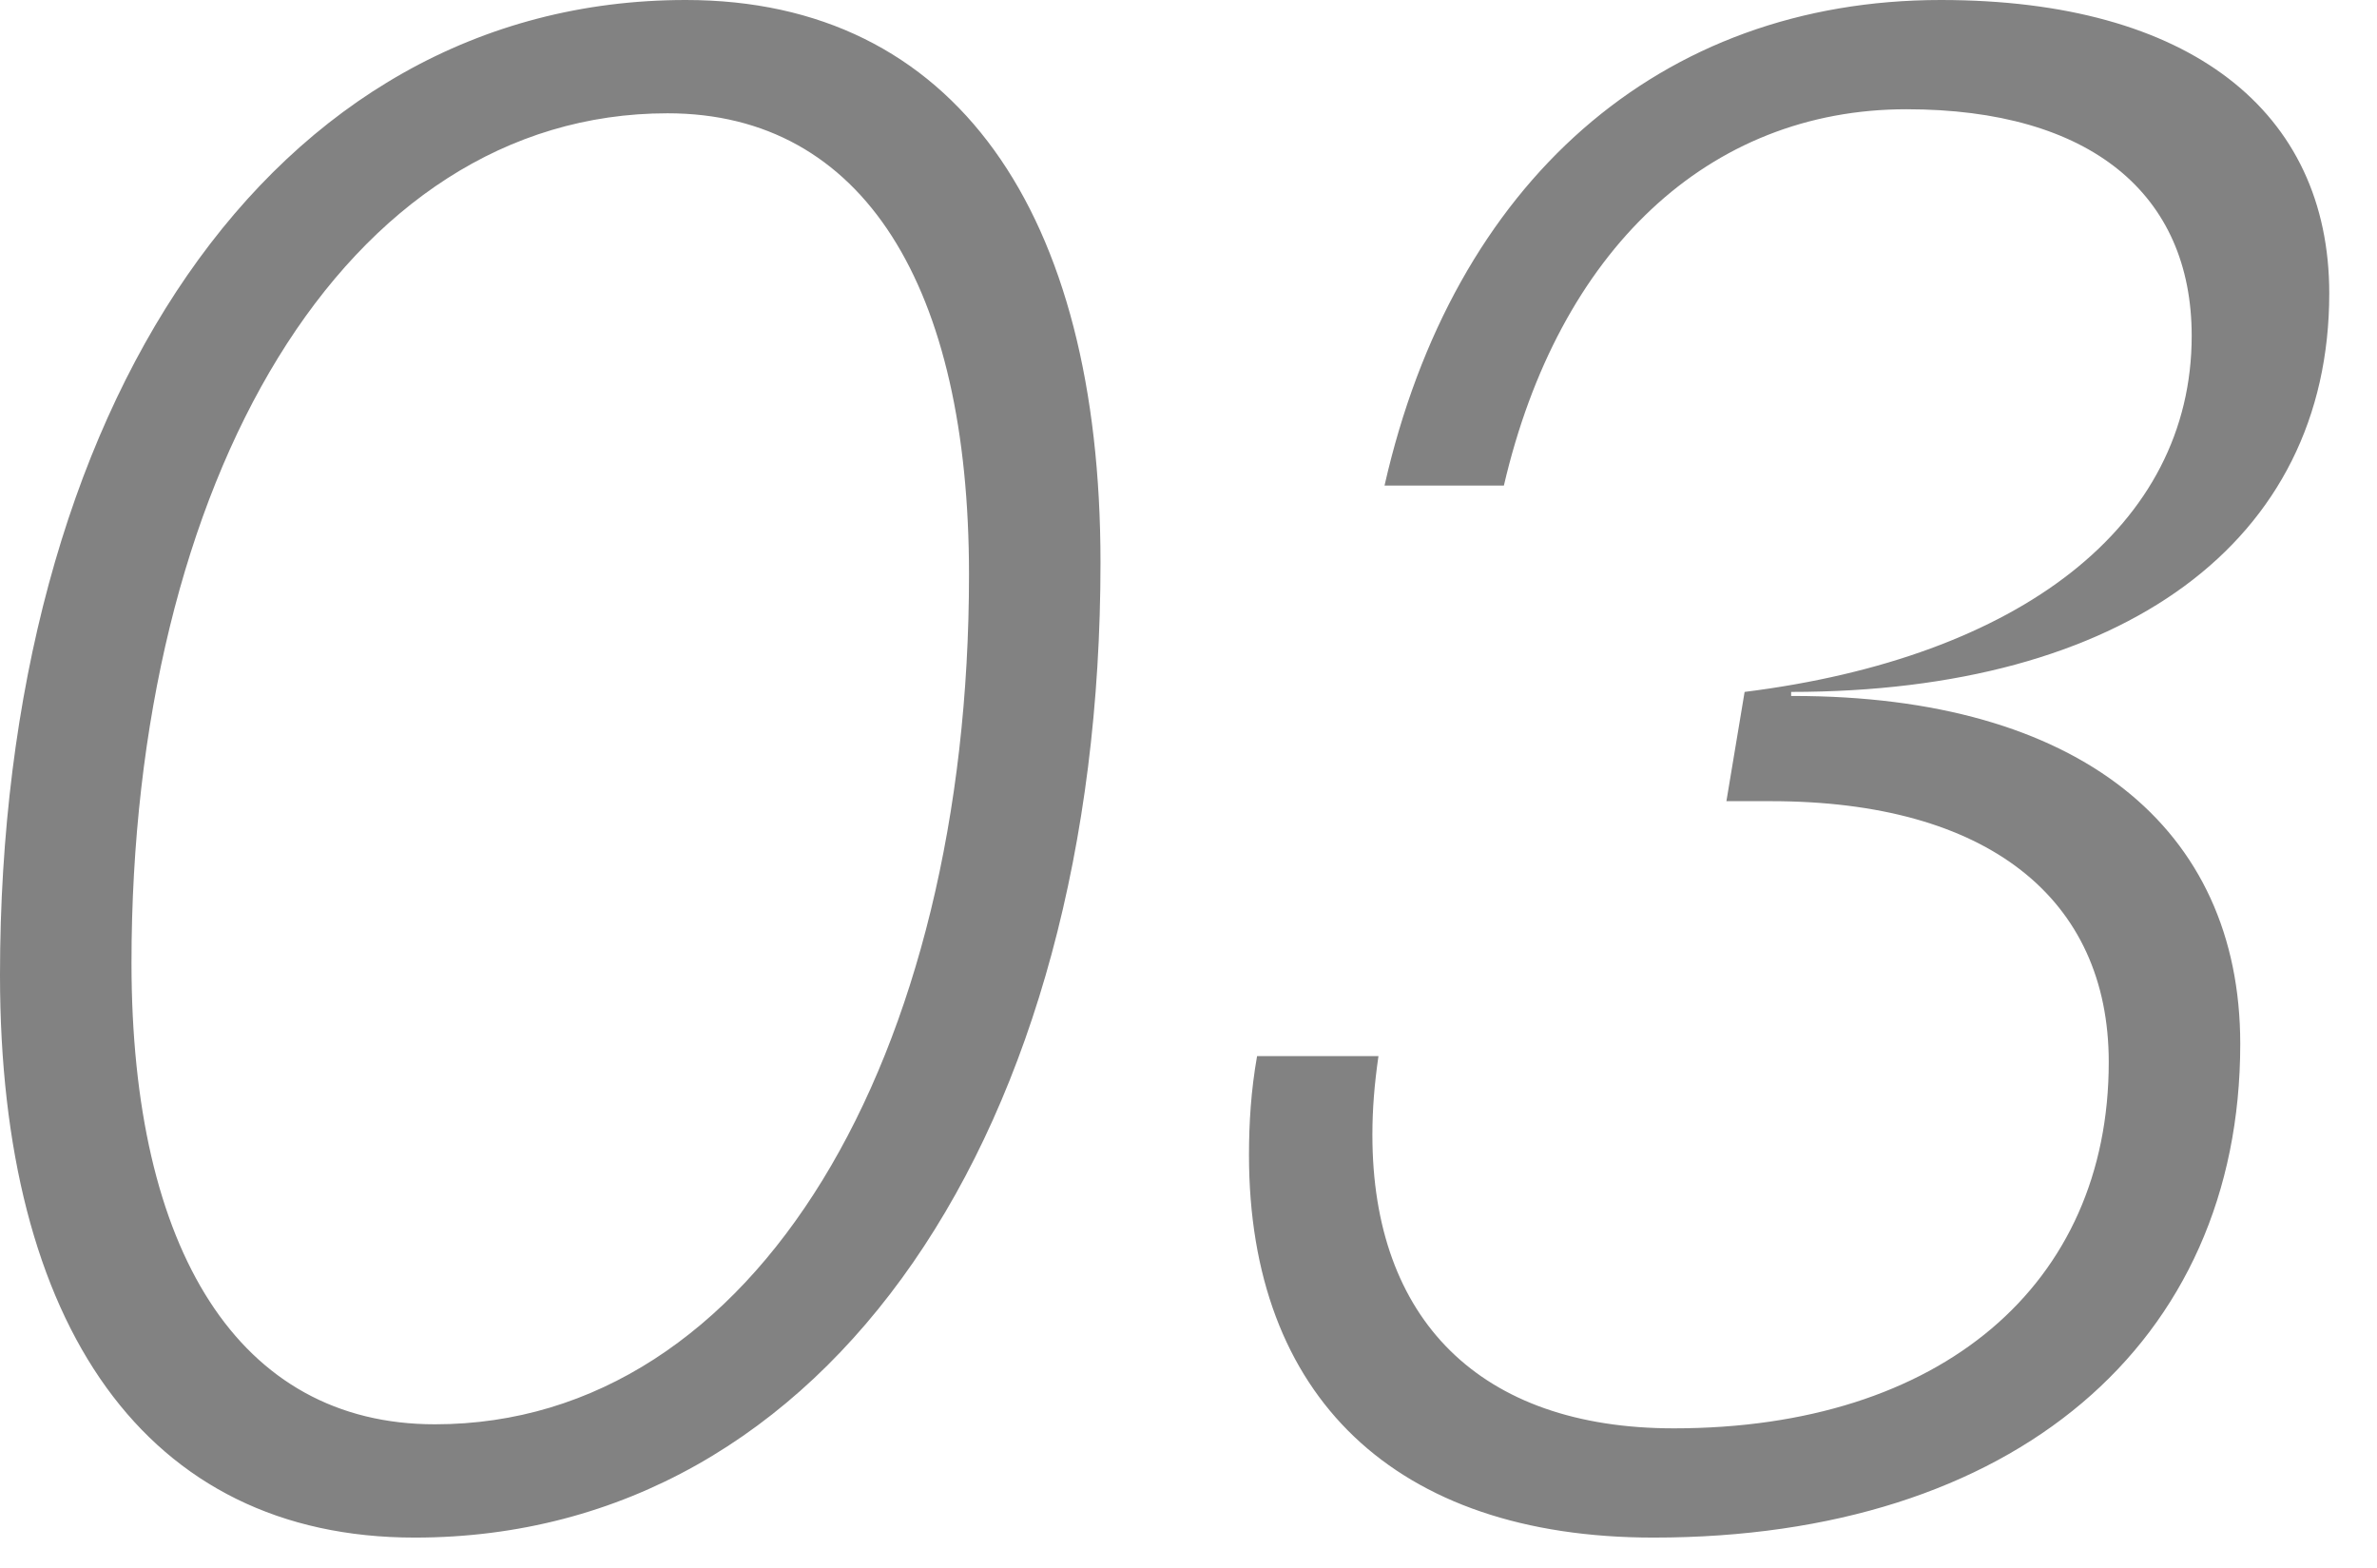 <?xml version="1.0" encoding="UTF-8"?> <svg xmlns="http://www.w3.org/2000/svg" width="47" height="31" viewBox="0 0 47 31" fill="none"> <path d="M8.2 30.4C16.4 30.4 21.76 22.32 21.76 11.12C21.76 4.2 18.88 -2.38419e-06 13.56 -2.38419e-06C5.36 -2.38419e-06 1.19209e-07 8.08 1.19209e-07 19.28C1.19209e-07 26.2 2.88 30.4 8.2 30.4ZM8.6 28.16C4.72 28.16 2.6 24.72 2.6 19.04C2.6 9.52 6.8 2.24 13.2 2.24C17.08 2.24 19.16 5.68 19.16 11.36C19.16 20.88 14.96 28.16 8.6 28.16ZM35.456 13.76H35.416V13.68C41.976 13.68 46.056 10.72 46.056 5.8C46.056 2.2 43.296 -2.38419e-06 38.376 -2.38419e-06C32.816 -2.38419e-06 28.736 3.6 27.376 9.6H29.736C30.816 4.96 33.776 2.16 37.696 2.16C41.336 2.16 43.336 3.84 43.336 6.64C43.336 10.4 39.936 13 34.496 13.68L34.136 15.84H35.016C39.296 15.84 41.696 17.76 41.696 21C41.696 25.4 38.376 28.24 33.096 28.24C29.256 28.24 27.136 26.08 27.136 22.44C27.136 21.92 27.176 21.44 27.256 20.88H24.856C24.736 21.56 24.696 22.2 24.696 22.84C24.696 27.6 27.576 30.4 32.696 30.4C39.816 30.4 44.296 26.56 44.296 20.64C44.296 16.36 41.096 13.76 35.456 13.76Z" fill="#828282"></path> </svg> 